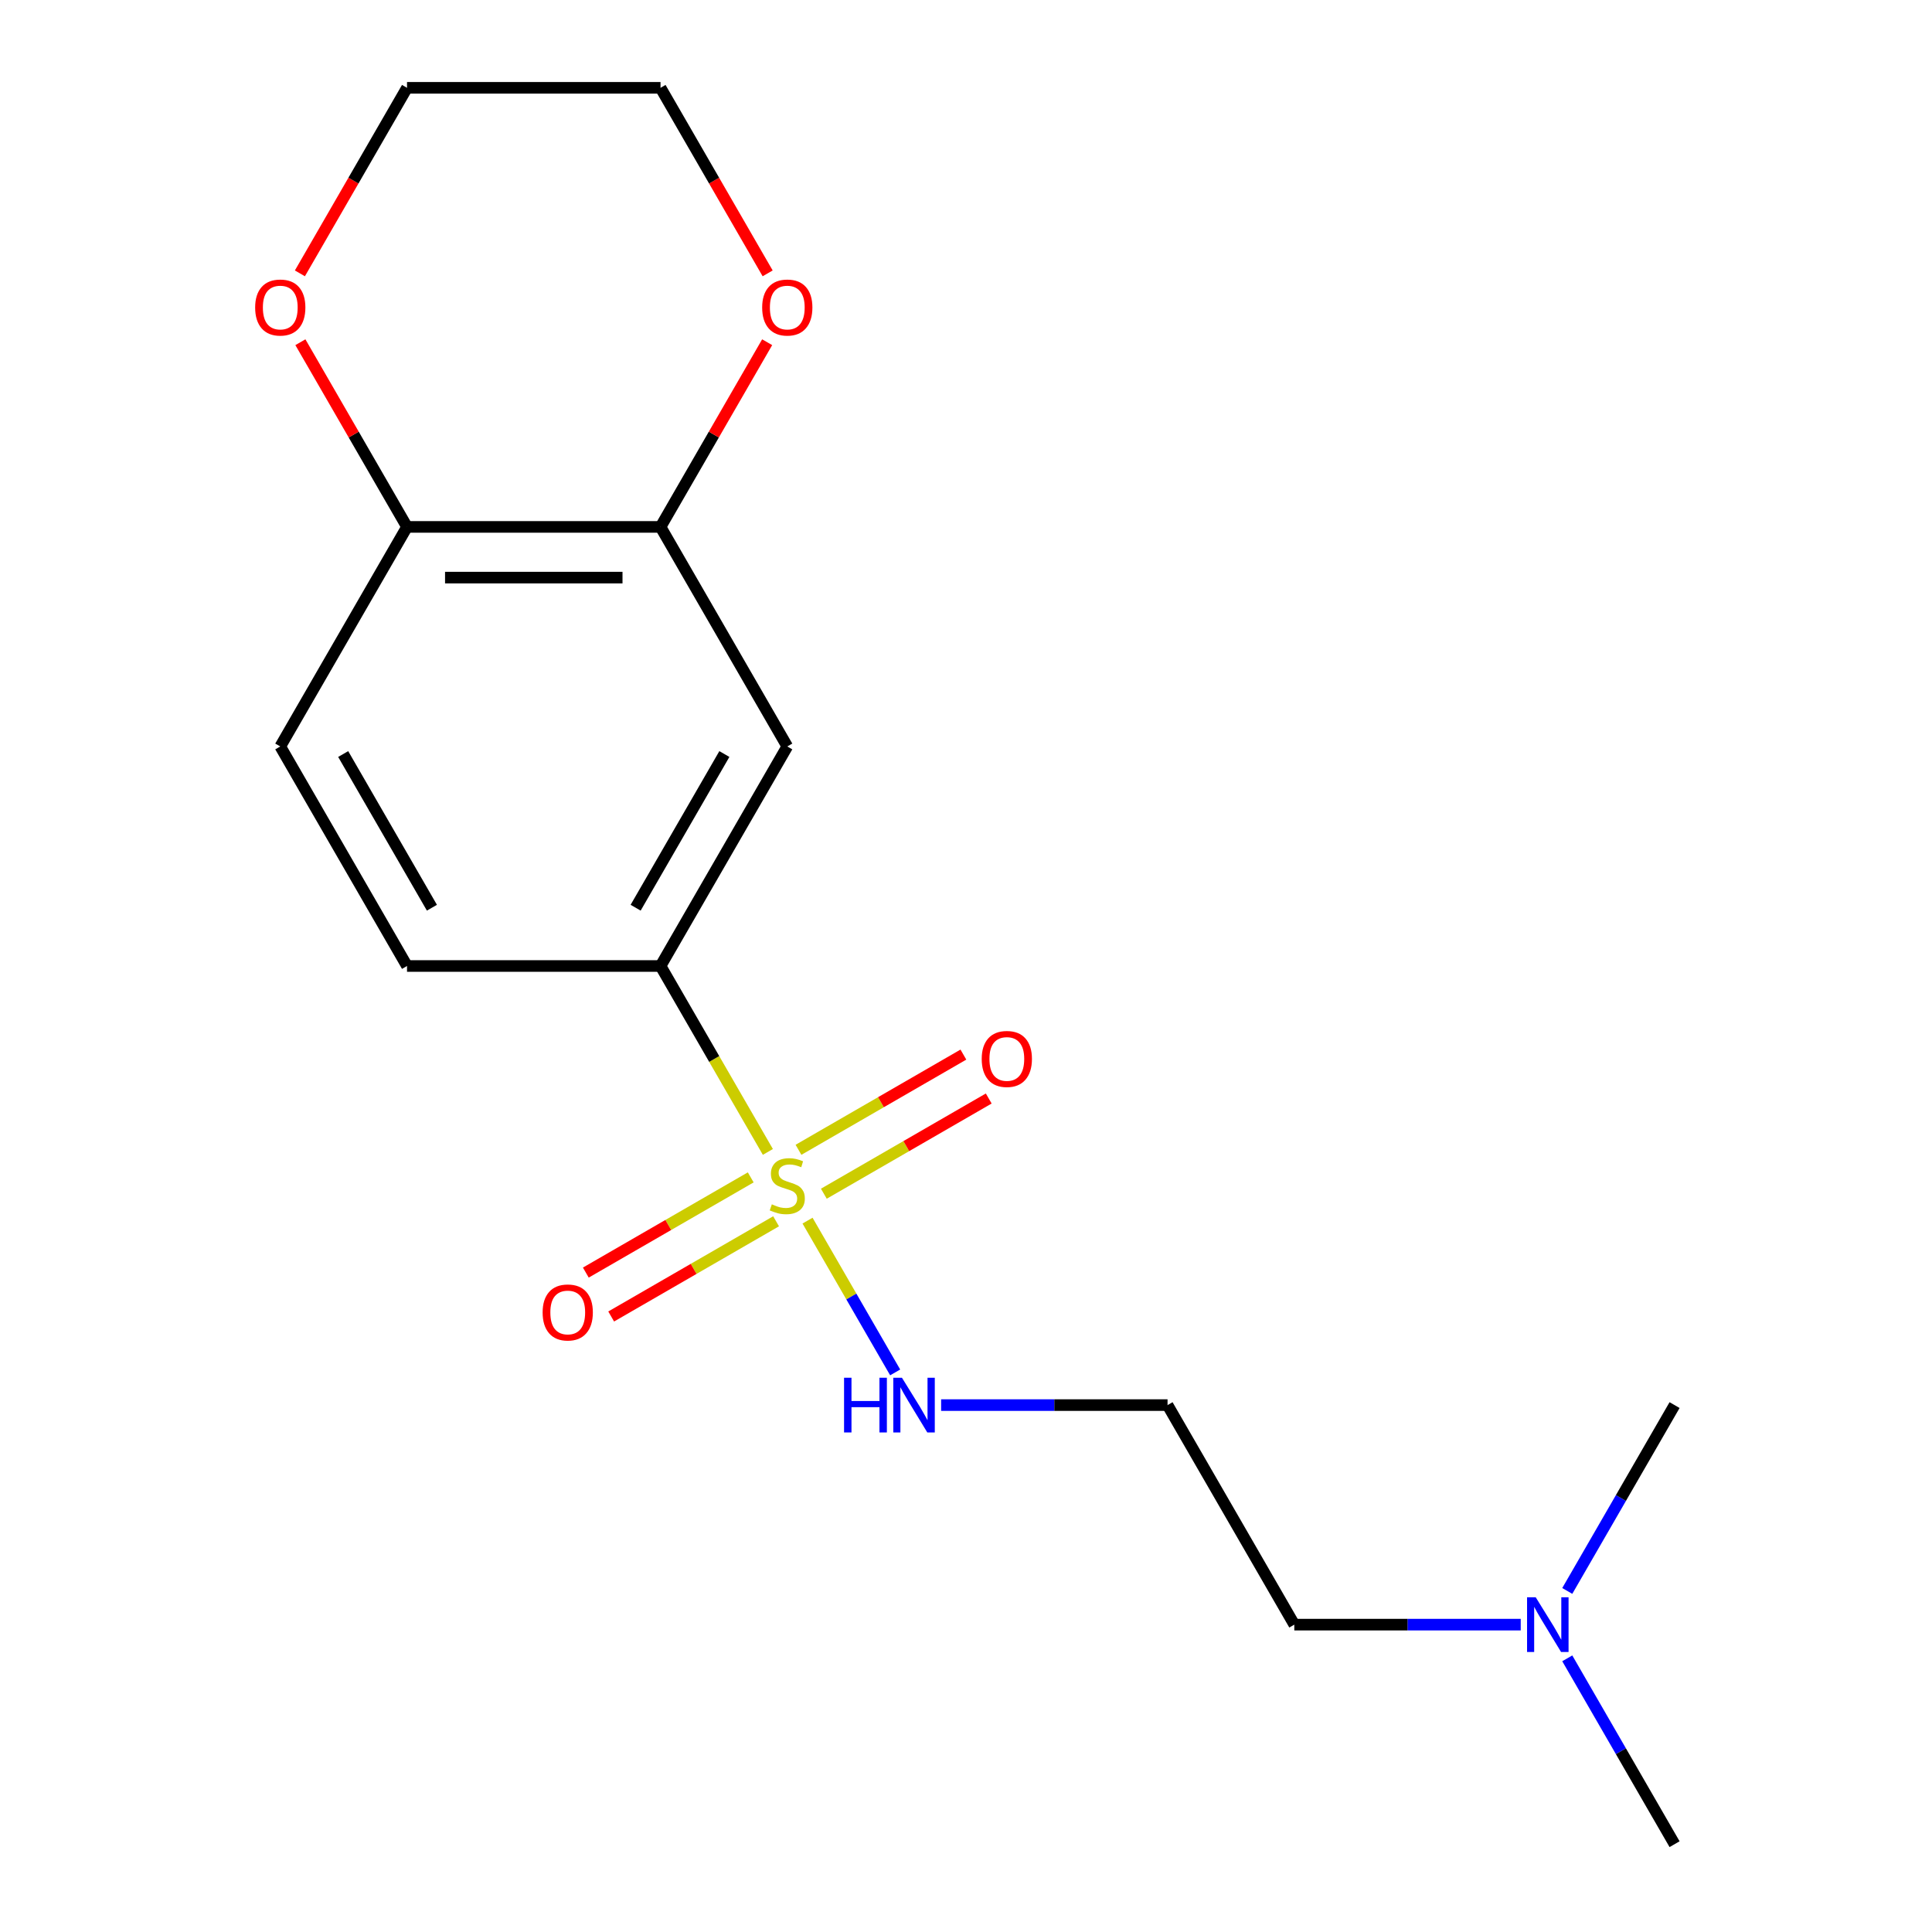 <?xml version='1.0' encoding='iso-8859-1'?>
<svg version='1.1' baseProfile='full'
              xmlns='http://www.w3.org/2000/svg'
                      xmlns:rdkit='http://www.rdkit.org/xml'
                      xmlns:xlink='http://www.w3.org/1999/xlink'
                  xml:space='preserve'
width='1000px' height='1000px' viewBox='0 0 1000 1000'>
<!-- END OF HEADER -->
<rect style='opacity:1.0;fill:#FFFFFF;stroke:none' width='1000' height='1000' x='0' y='0'> </rect>
<path class='bond-0' d='M 397.451,596.236 L 369.67,548.118' style='fill:none;fill-rule:evenodd;stroke:#CCCC00;stroke-width:6px;stroke-linecap:butt;stroke-linejoin:miter;stroke-opacity:1' />
<path class='bond-0' d='M 369.67,548.118 L 341.889,500' style='fill:none;fill-rule:evenodd;stroke:#000000;stroke-width:6px;stroke-linecap:butt;stroke-linejoin:miter;stroke-opacity:1' />
<path class='bond-3' d='M 388.576,609.409 L 345.9,634.048' style='fill:none;fill-rule:evenodd;stroke:#CCCC00;stroke-width:6px;stroke-linecap:butt;stroke-linejoin:miter;stroke-opacity:1' />
<path class='bond-3' d='M 345.9,634.048 L 303.224,658.687' style='fill:none;fill-rule:evenodd;stroke:#FF0000;stroke-width:6px;stroke-linecap:butt;stroke-linejoin:miter;stroke-opacity:1' />
<path class='bond-3' d='M 401.698,632.136 L 359.021,656.775' style='fill:none;fill-rule:evenodd;stroke:#CCCC00;stroke-width:6px;stroke-linecap:butt;stroke-linejoin:miter;stroke-opacity:1' />
<path class='bond-3' d='M 359.021,656.775 L 316.345,681.414' style='fill:none;fill-rule:evenodd;stroke:#FF0000;stroke-width:6px;stroke-linecap:butt;stroke-linejoin:miter;stroke-opacity:1' />
<path class='bond-4' d='M 426.418,617.864 L 469.095,593.225' style='fill:none;fill-rule:evenodd;stroke:#CCCC00;stroke-width:6px;stroke-linecap:butt;stroke-linejoin:miter;stroke-opacity:1' />
<path class='bond-4' d='M 469.095,593.225 L 511.771,568.586' style='fill:none;fill-rule:evenodd;stroke:#FF0000;stroke-width:6px;stroke-linecap:butt;stroke-linejoin:miter;stroke-opacity:1' />
<path class='bond-4' d='M 413.297,595.136 L 455.973,570.497' style='fill:none;fill-rule:evenodd;stroke:#CCCC00;stroke-width:6px;stroke-linecap:butt;stroke-linejoin:miter;stroke-opacity:1' />
<path class='bond-4' d='M 455.973,570.497 L 498.649,545.858' style='fill:none;fill-rule:evenodd;stroke:#FF0000;stroke-width:6px;stroke-linecap:butt;stroke-linejoin:miter;stroke-opacity:1' />
<path class='bond-5' d='M 417.982,631.797 L 440.66,671.077' style='fill:none;fill-rule:evenodd;stroke:#CCCC00;stroke-width:6px;stroke-linecap:butt;stroke-linejoin:miter;stroke-opacity:1' />
<path class='bond-5' d='M 440.66,671.077 L 463.339,710.357' style='fill:none;fill-rule:evenodd;stroke:#0000FF;stroke-width:6px;stroke-linecap:butt;stroke-linejoin:miter;stroke-opacity:1' />
<path class='bond-1' d='M 341.889,500 L 407.497,386.364' style='fill:none;fill-rule:evenodd;stroke:#000000;stroke-width:6px;stroke-linecap:butt;stroke-linejoin:miter;stroke-opacity:1' />
<path class='bond-1' d='M 329.003,469.833 L 374.929,390.287' style='fill:none;fill-rule:evenodd;stroke:#000000;stroke-width:6px;stroke-linecap:butt;stroke-linejoin:miter;stroke-opacity:1' />
<path class='bond-9' d='M 341.889,500 L 210.673,500' style='fill:none;fill-rule:evenodd;stroke:#000000;stroke-width:6px;stroke-linecap:butt;stroke-linejoin:miter;stroke-opacity:1' />
<path class='bond-2' d='M 407.497,386.364 L 341.889,272.727' style='fill:none;fill-rule:evenodd;stroke:#000000;stroke-width:6px;stroke-linecap:butt;stroke-linejoin:miter;stroke-opacity:1' />
<path class='bond-7' d='M 341.889,272.727 L 369.485,224.929' style='fill:none;fill-rule:evenodd;stroke:#000000;stroke-width:6px;stroke-linecap:butt;stroke-linejoin:miter;stroke-opacity:1' />
<path class='bond-7' d='M 369.485,224.929 L 397.081,177.131' style='fill:none;fill-rule:evenodd;stroke:#FF0000;stroke-width:6px;stroke-linecap:butt;stroke-linejoin:miter;stroke-opacity:1' />
<path class='bond-18' d='M 341.889,272.727 L 210.673,272.727' style='fill:none;fill-rule:evenodd;stroke:#000000;stroke-width:6px;stroke-linecap:butt;stroke-linejoin:miter;stroke-opacity:1' />
<path class='bond-18' d='M 322.207,298.97 L 230.356,298.97' style='fill:none;fill-rule:evenodd;stroke:#000000;stroke-width:6px;stroke-linecap:butt;stroke-linejoin:miter;stroke-opacity:1' />
<path class='bond-11' d='M 487.125,727.273 L 545.723,727.273' style='fill:none;fill-rule:evenodd;stroke:#0000FF;stroke-width:6px;stroke-linecap:butt;stroke-linejoin:miter;stroke-opacity:1' />
<path class='bond-11' d='M 545.723,727.273 L 604.321,727.273' style='fill:none;fill-rule:evenodd;stroke:#000000;stroke-width:6px;stroke-linecap:butt;stroke-linejoin:miter;stroke-opacity:1' />
<path class='bond-6' d='M 210.673,272.727 L 145.065,386.364' style='fill:none;fill-rule:evenodd;stroke:#000000;stroke-width:6px;stroke-linecap:butt;stroke-linejoin:miter;stroke-opacity:1' />
<path class='bond-8' d='M 210.673,272.727 L 183.077,224.929' style='fill:none;fill-rule:evenodd;stroke:#000000;stroke-width:6px;stroke-linecap:butt;stroke-linejoin:miter;stroke-opacity:1' />
<path class='bond-8' d='M 183.077,224.929 L 155.481,177.131' style='fill:none;fill-rule:evenodd;stroke:#FF0000;stroke-width:6px;stroke-linecap:butt;stroke-linejoin:miter;stroke-opacity:1' />
<path class='bond-14' d='M 397.336,141.491 L 369.612,93.472' style='fill:none;fill-rule:evenodd;stroke:#FF0000;stroke-width:6px;stroke-linecap:butt;stroke-linejoin:miter;stroke-opacity:1' />
<path class='bond-14' d='M 369.612,93.472 L 341.889,45.455' style='fill:none;fill-rule:evenodd;stroke:#000000;stroke-width:6px;stroke-linecap:butt;stroke-linejoin:miter;stroke-opacity:1' />
<path class='bond-15' d='M 155.227,141.491 L 182.95,93.472' style='fill:none;fill-rule:evenodd;stroke:#FF0000;stroke-width:6px;stroke-linecap:butt;stroke-linejoin:miter;stroke-opacity:1' />
<path class='bond-15' d='M 182.95,93.472 L 210.673,45.455' style='fill:none;fill-rule:evenodd;stroke:#000000;stroke-width:6px;stroke-linecap:butt;stroke-linejoin:miter;stroke-opacity:1' />
<path class='bond-10' d='M 210.673,500 L 145.065,386.364' style='fill:none;fill-rule:evenodd;stroke:#000000;stroke-width:6px;stroke-linecap:butt;stroke-linejoin:miter;stroke-opacity:1' />
<path class='bond-10' d='M 223.559,469.833 L 177.634,390.287' style='fill:none;fill-rule:evenodd;stroke:#000000;stroke-width:6px;stroke-linecap:butt;stroke-linejoin:miter;stroke-opacity:1' />
<path class='bond-13' d='M 604.321,727.273 L 669.929,840.909' style='fill:none;fill-rule:evenodd;stroke:#000000;stroke-width:6px;stroke-linecap:butt;stroke-linejoin:miter;stroke-opacity:1' />
<path class='bond-12' d='M 787.125,840.909 L 728.527,840.909' style='fill:none;fill-rule:evenodd;stroke:#0000FF;stroke-width:6px;stroke-linecap:butt;stroke-linejoin:miter;stroke-opacity:1' />
<path class='bond-12' d='M 728.527,840.909 L 669.929,840.909' style='fill:none;fill-rule:evenodd;stroke:#000000;stroke-width:6px;stroke-linecap:butt;stroke-linejoin:miter;stroke-opacity:1' />
<path class='bond-16' d='M 811.214,858.349 L 838.984,906.447' style='fill:none;fill-rule:evenodd;stroke:#0000FF;stroke-width:6px;stroke-linecap:butt;stroke-linejoin:miter;stroke-opacity:1' />
<path class='bond-16' d='M 838.984,906.447 L 866.753,954.545' style='fill:none;fill-rule:evenodd;stroke:#000000;stroke-width:6px;stroke-linecap:butt;stroke-linejoin:miter;stroke-opacity:1' />
<path class='bond-17' d='M 811.214,823.469 L 838.984,775.371' style='fill:none;fill-rule:evenodd;stroke:#0000FF;stroke-width:6px;stroke-linecap:butt;stroke-linejoin:miter;stroke-opacity:1' />
<path class='bond-17' d='M 838.984,775.371 L 866.753,727.273' style='fill:none;fill-rule:evenodd;stroke:#000000;stroke-width:6px;stroke-linecap:butt;stroke-linejoin:miter;stroke-opacity:1' />
<path class='bond-19' d='M 341.889,45.455 L 210.673,45.455' style='fill:none;fill-rule:evenodd;stroke:#000000;stroke-width:6px;stroke-linecap:butt;stroke-linejoin:miter;stroke-opacity:1' />
<path  class='atom-0' d='M 399.497 623.356
Q 399.817 623.476, 401.137 624.036
Q 402.457 624.596, 403.897 624.956
Q 405.377 625.276, 406.817 625.276
Q 409.497 625.276, 411.057 623.996
Q 412.617 622.676, 412.617 620.396
Q 412.617 618.836, 411.817 617.876
Q 411.057 616.916, 409.857 616.396
Q 408.657 615.876, 406.657 615.276
Q 404.137 614.516, 402.617 613.796
Q 401.137 613.076, 400.057 611.556
Q 399.017 610.036, 399.017 607.476
Q 399.017 603.916, 401.417 601.716
Q 403.857 599.516, 408.657 599.516
Q 411.937 599.516, 415.657 601.076
L 414.737 604.156
Q 411.337 602.756, 408.777 602.756
Q 406.017 602.756, 404.497 603.916
Q 402.977 605.036, 403.017 606.996
Q 403.017 608.516, 403.777 609.436
Q 404.577 610.356, 405.697 610.876
Q 406.857 611.396, 408.777 611.996
Q 411.337 612.796, 412.857 613.596
Q 414.377 614.396, 415.457 616.036
Q 416.577 617.636, 416.577 620.396
Q 416.577 624.316, 413.937 626.436
Q 411.337 628.516, 406.977 628.516
Q 404.457 628.516, 402.537 627.956
Q 400.657 627.436, 398.417 626.516
L 399.497 623.356
' fill='#CCCC00'/>
<path  class='atom-4' d='M 280.861 679.324
Q 280.861 672.524, 284.221 668.724
Q 287.581 664.924, 293.861 664.924
Q 300.141 664.924, 303.501 668.724
Q 306.861 672.524, 306.861 679.324
Q 306.861 686.204, 303.461 690.124
Q 300.061 694.004, 293.861 694.004
Q 287.621 694.004, 284.221 690.124
Q 280.861 686.244, 280.861 679.324
M 293.861 690.804
Q 298.181 690.804, 300.501 687.924
Q 302.861 685.004, 302.861 679.324
Q 302.861 673.764, 300.501 670.964
Q 298.181 668.124, 293.861 668.124
Q 289.541 668.124, 287.181 670.924
Q 284.861 673.724, 284.861 679.324
Q 284.861 685.044, 287.181 687.924
Q 289.541 690.804, 293.861 690.804
' fill='#FF0000'/>
<path  class='atom-5' d='M 508.133 548.108
Q 508.133 541.308, 511.493 537.508
Q 514.853 533.708, 521.133 533.708
Q 527.413 533.708, 530.773 537.508
Q 534.133 541.308, 534.133 548.108
Q 534.133 554.988, 530.733 558.908
Q 527.333 562.788, 521.133 562.788
Q 514.893 562.788, 511.493 558.908
Q 508.133 555.028, 508.133 548.108
M 521.133 559.588
Q 525.453 559.588, 527.773 556.708
Q 530.133 553.788, 530.133 548.108
Q 530.133 542.548, 527.773 539.748
Q 525.453 536.908, 521.133 536.908
Q 516.813 536.908, 514.453 539.708
Q 512.133 542.508, 512.133 548.108
Q 512.133 553.828, 514.453 556.708
Q 516.813 559.588, 521.133 559.588
' fill='#FF0000'/>
<path  class='atom-6' d='M 436.885 713.113
L 440.725 713.113
L 440.725 725.153
L 455.205 725.153
L 455.205 713.113
L 459.045 713.113
L 459.045 741.433
L 455.205 741.433
L 455.205 728.353
L 440.725 728.353
L 440.725 741.433
L 436.885 741.433
L 436.885 713.113
' fill='#0000FF'/>
<path  class='atom-6' d='M 466.845 713.113
L 476.125 728.113
Q 477.045 729.593, 478.525 732.273
Q 480.005 734.953, 480.085 735.113
L 480.085 713.113
L 483.845 713.113
L 483.845 741.433
L 479.965 741.433
L 470.005 725.033
Q 468.845 723.113, 467.605 720.913
Q 466.405 718.713, 466.045 718.033
L 466.045 741.433
L 462.365 741.433
L 462.365 713.113
L 466.845 713.113
' fill='#0000FF'/>
<path  class='atom-8' d='M 394.497 159.171
Q 394.497 152.371, 397.857 148.571
Q 401.217 144.771, 407.497 144.771
Q 413.777 144.771, 417.137 148.571
Q 420.497 152.371, 420.497 159.171
Q 420.497 166.051, 417.097 169.971
Q 413.697 173.851, 407.497 173.851
Q 401.257 173.851, 397.857 169.971
Q 394.497 166.091, 394.497 159.171
M 407.497 170.651
Q 411.817 170.651, 414.137 167.771
Q 416.497 164.851, 416.497 159.171
Q 416.497 153.611, 414.137 150.811
Q 411.817 147.971, 407.497 147.971
Q 403.177 147.971, 400.817 150.771
Q 398.497 153.571, 398.497 159.171
Q 398.497 164.891, 400.817 167.771
Q 403.177 170.651, 407.497 170.651
' fill='#FF0000'/>
<path  class='atom-9' d='M 132.065 159.171
Q 132.065 152.371, 135.425 148.571
Q 138.785 144.771, 145.065 144.771
Q 151.345 144.771, 154.705 148.571
Q 158.065 152.371, 158.065 159.171
Q 158.065 166.051, 154.665 169.971
Q 151.265 173.851, 145.065 173.851
Q 138.825 173.851, 135.425 169.971
Q 132.065 166.091, 132.065 159.171
M 145.065 170.651
Q 149.385 170.651, 151.705 167.771
Q 154.065 164.851, 154.065 159.171
Q 154.065 153.611, 151.705 150.811
Q 149.385 147.971, 145.065 147.971
Q 140.745 147.971, 138.385 150.771
Q 136.065 153.571, 136.065 159.171
Q 136.065 164.891, 138.385 167.771
Q 140.745 170.651, 145.065 170.651
' fill='#FF0000'/>
<path  class='atom-13' d='M 794.885 826.749
L 804.165 841.749
Q 805.085 843.229, 806.565 845.909
Q 808.045 848.589, 808.125 848.749
L 808.125 826.749
L 811.885 826.749
L 811.885 855.069
L 808.005 855.069
L 798.045 838.669
Q 796.885 836.749, 795.645 834.549
Q 794.445 832.349, 794.085 831.669
L 794.085 855.069
L 790.405 855.069
L 790.405 826.749
L 794.885 826.749
' fill='#0000FF'/>
</svg>
